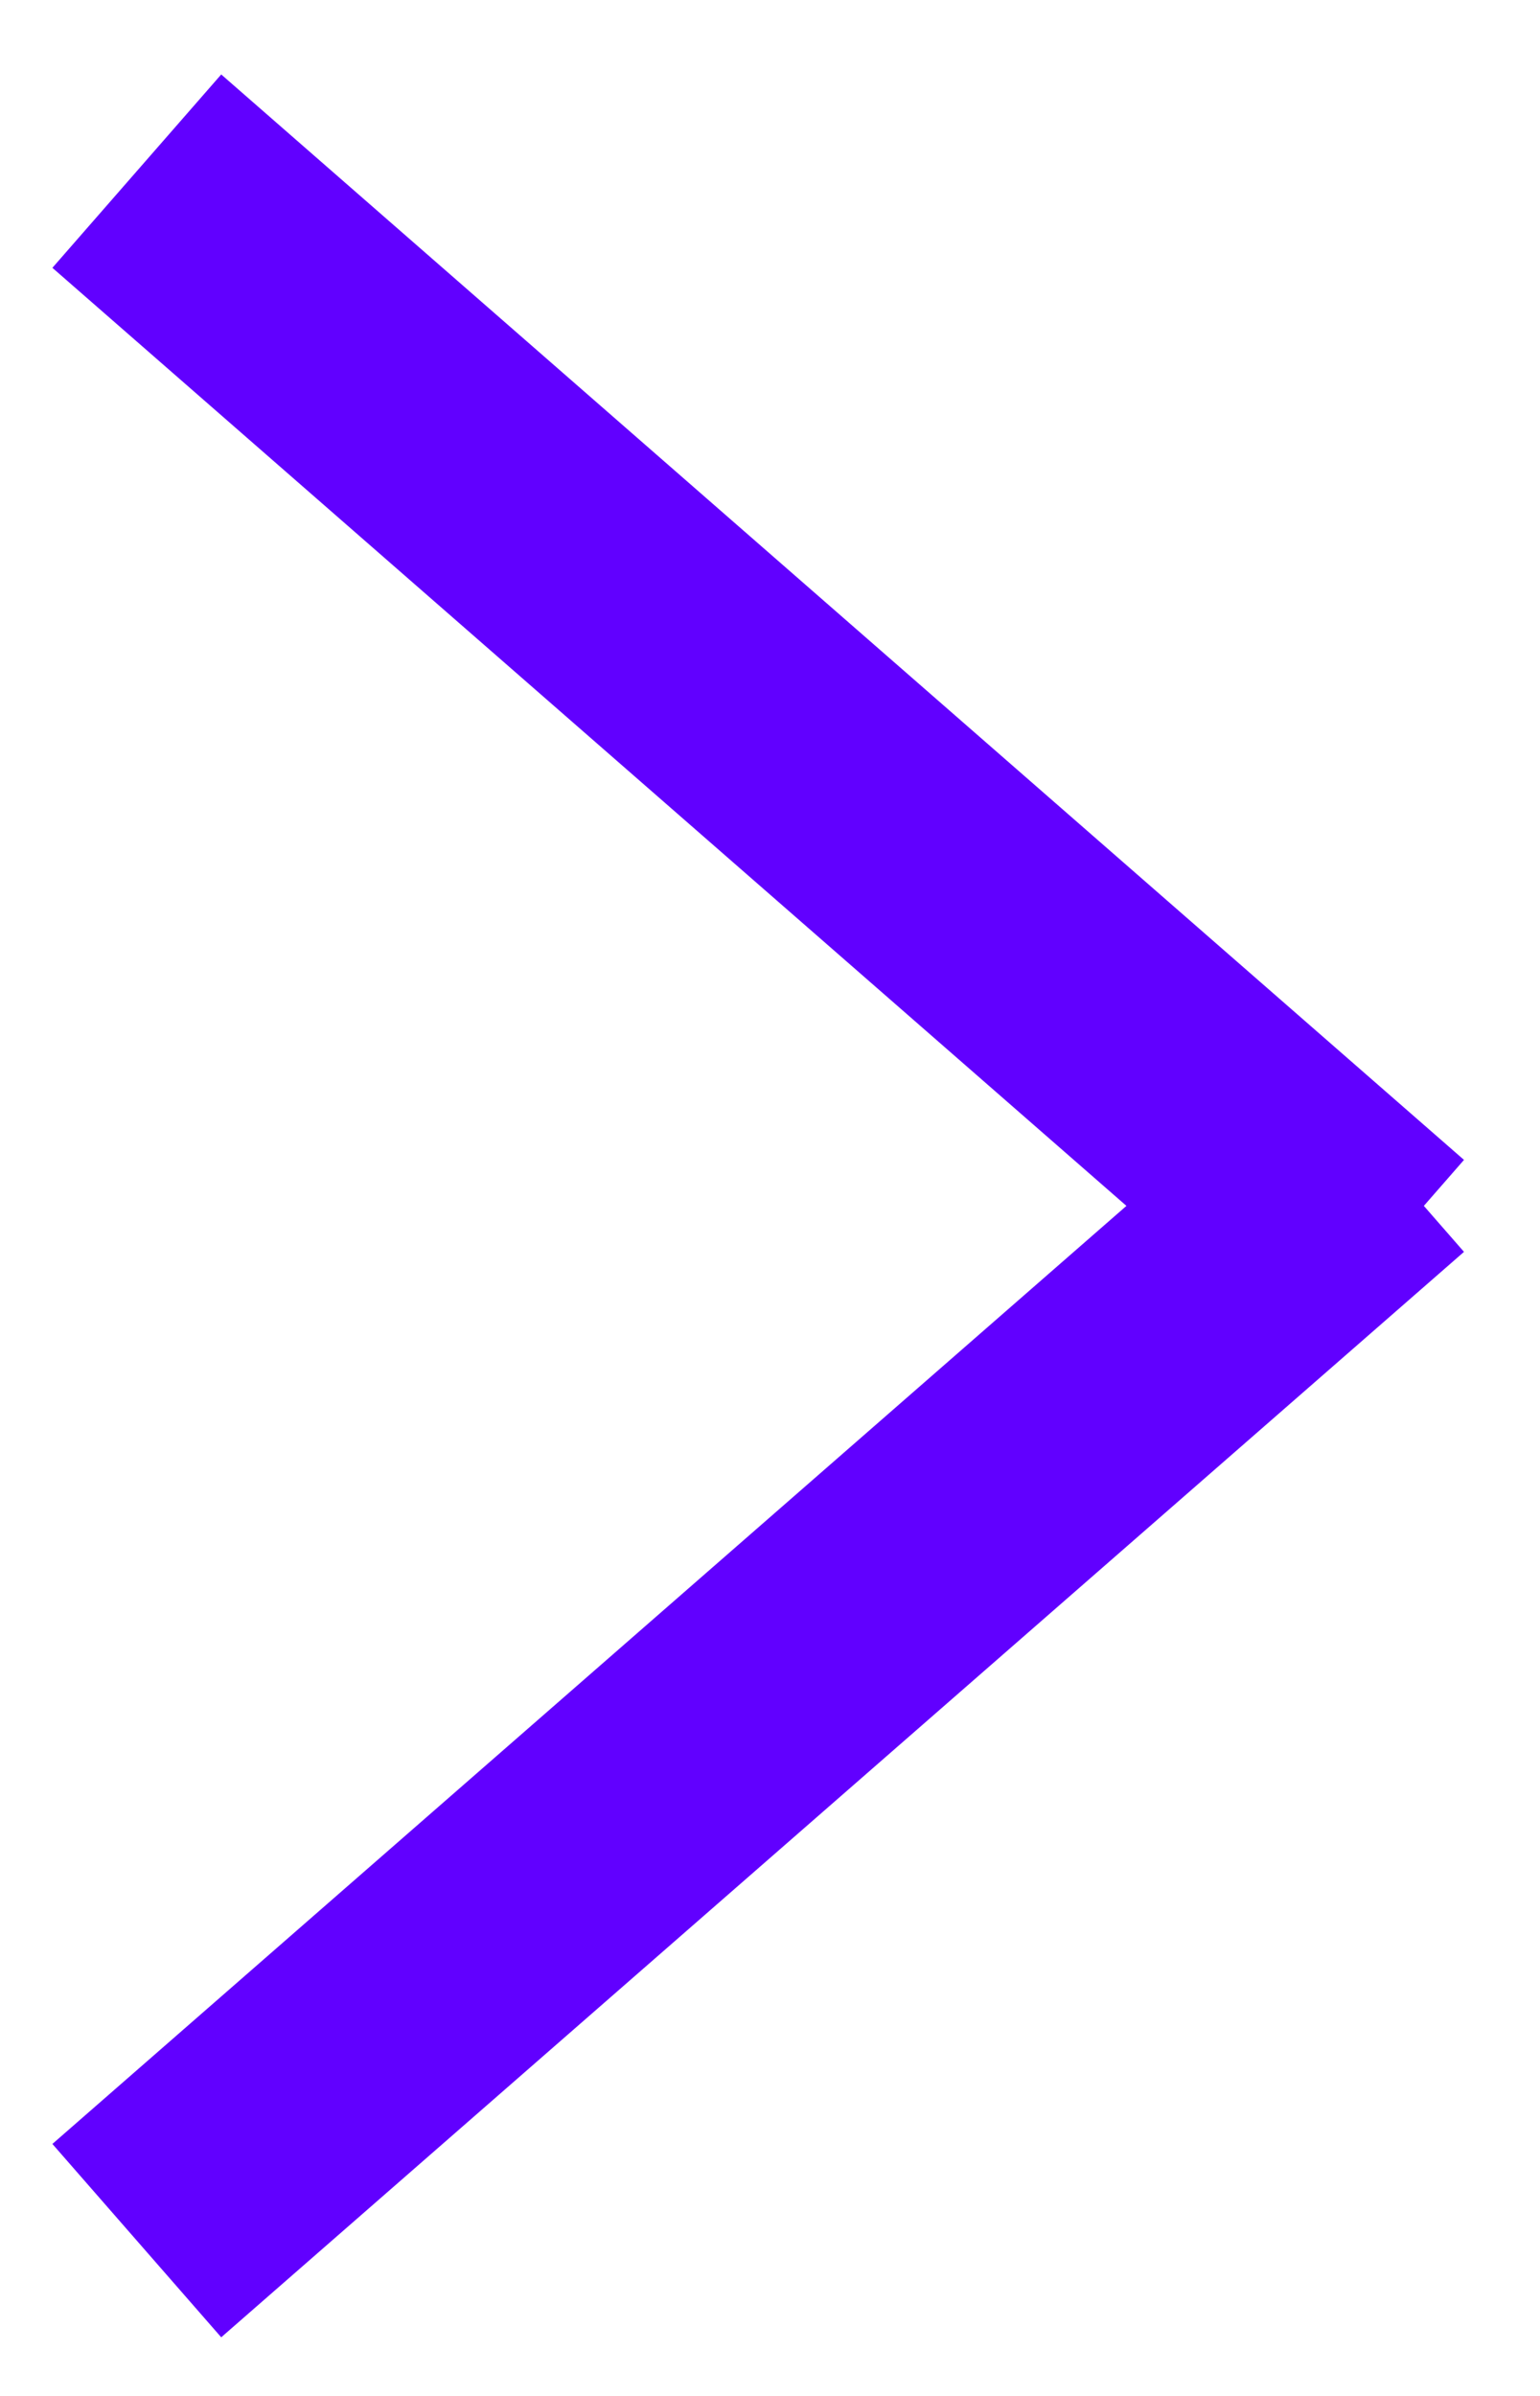 <?xml version="1.0" encoding="UTF-8"?> <svg xmlns="http://www.w3.org/2000/svg" width="18" height="28" viewBox="0 0 18 28" fill="none"> <path d="M1.599 26.185L16.125 13.5M1.599 2L16.125 14.685L1.599 2Z" stroke="#6100FF" stroke-width="3"></path> </svg> 
